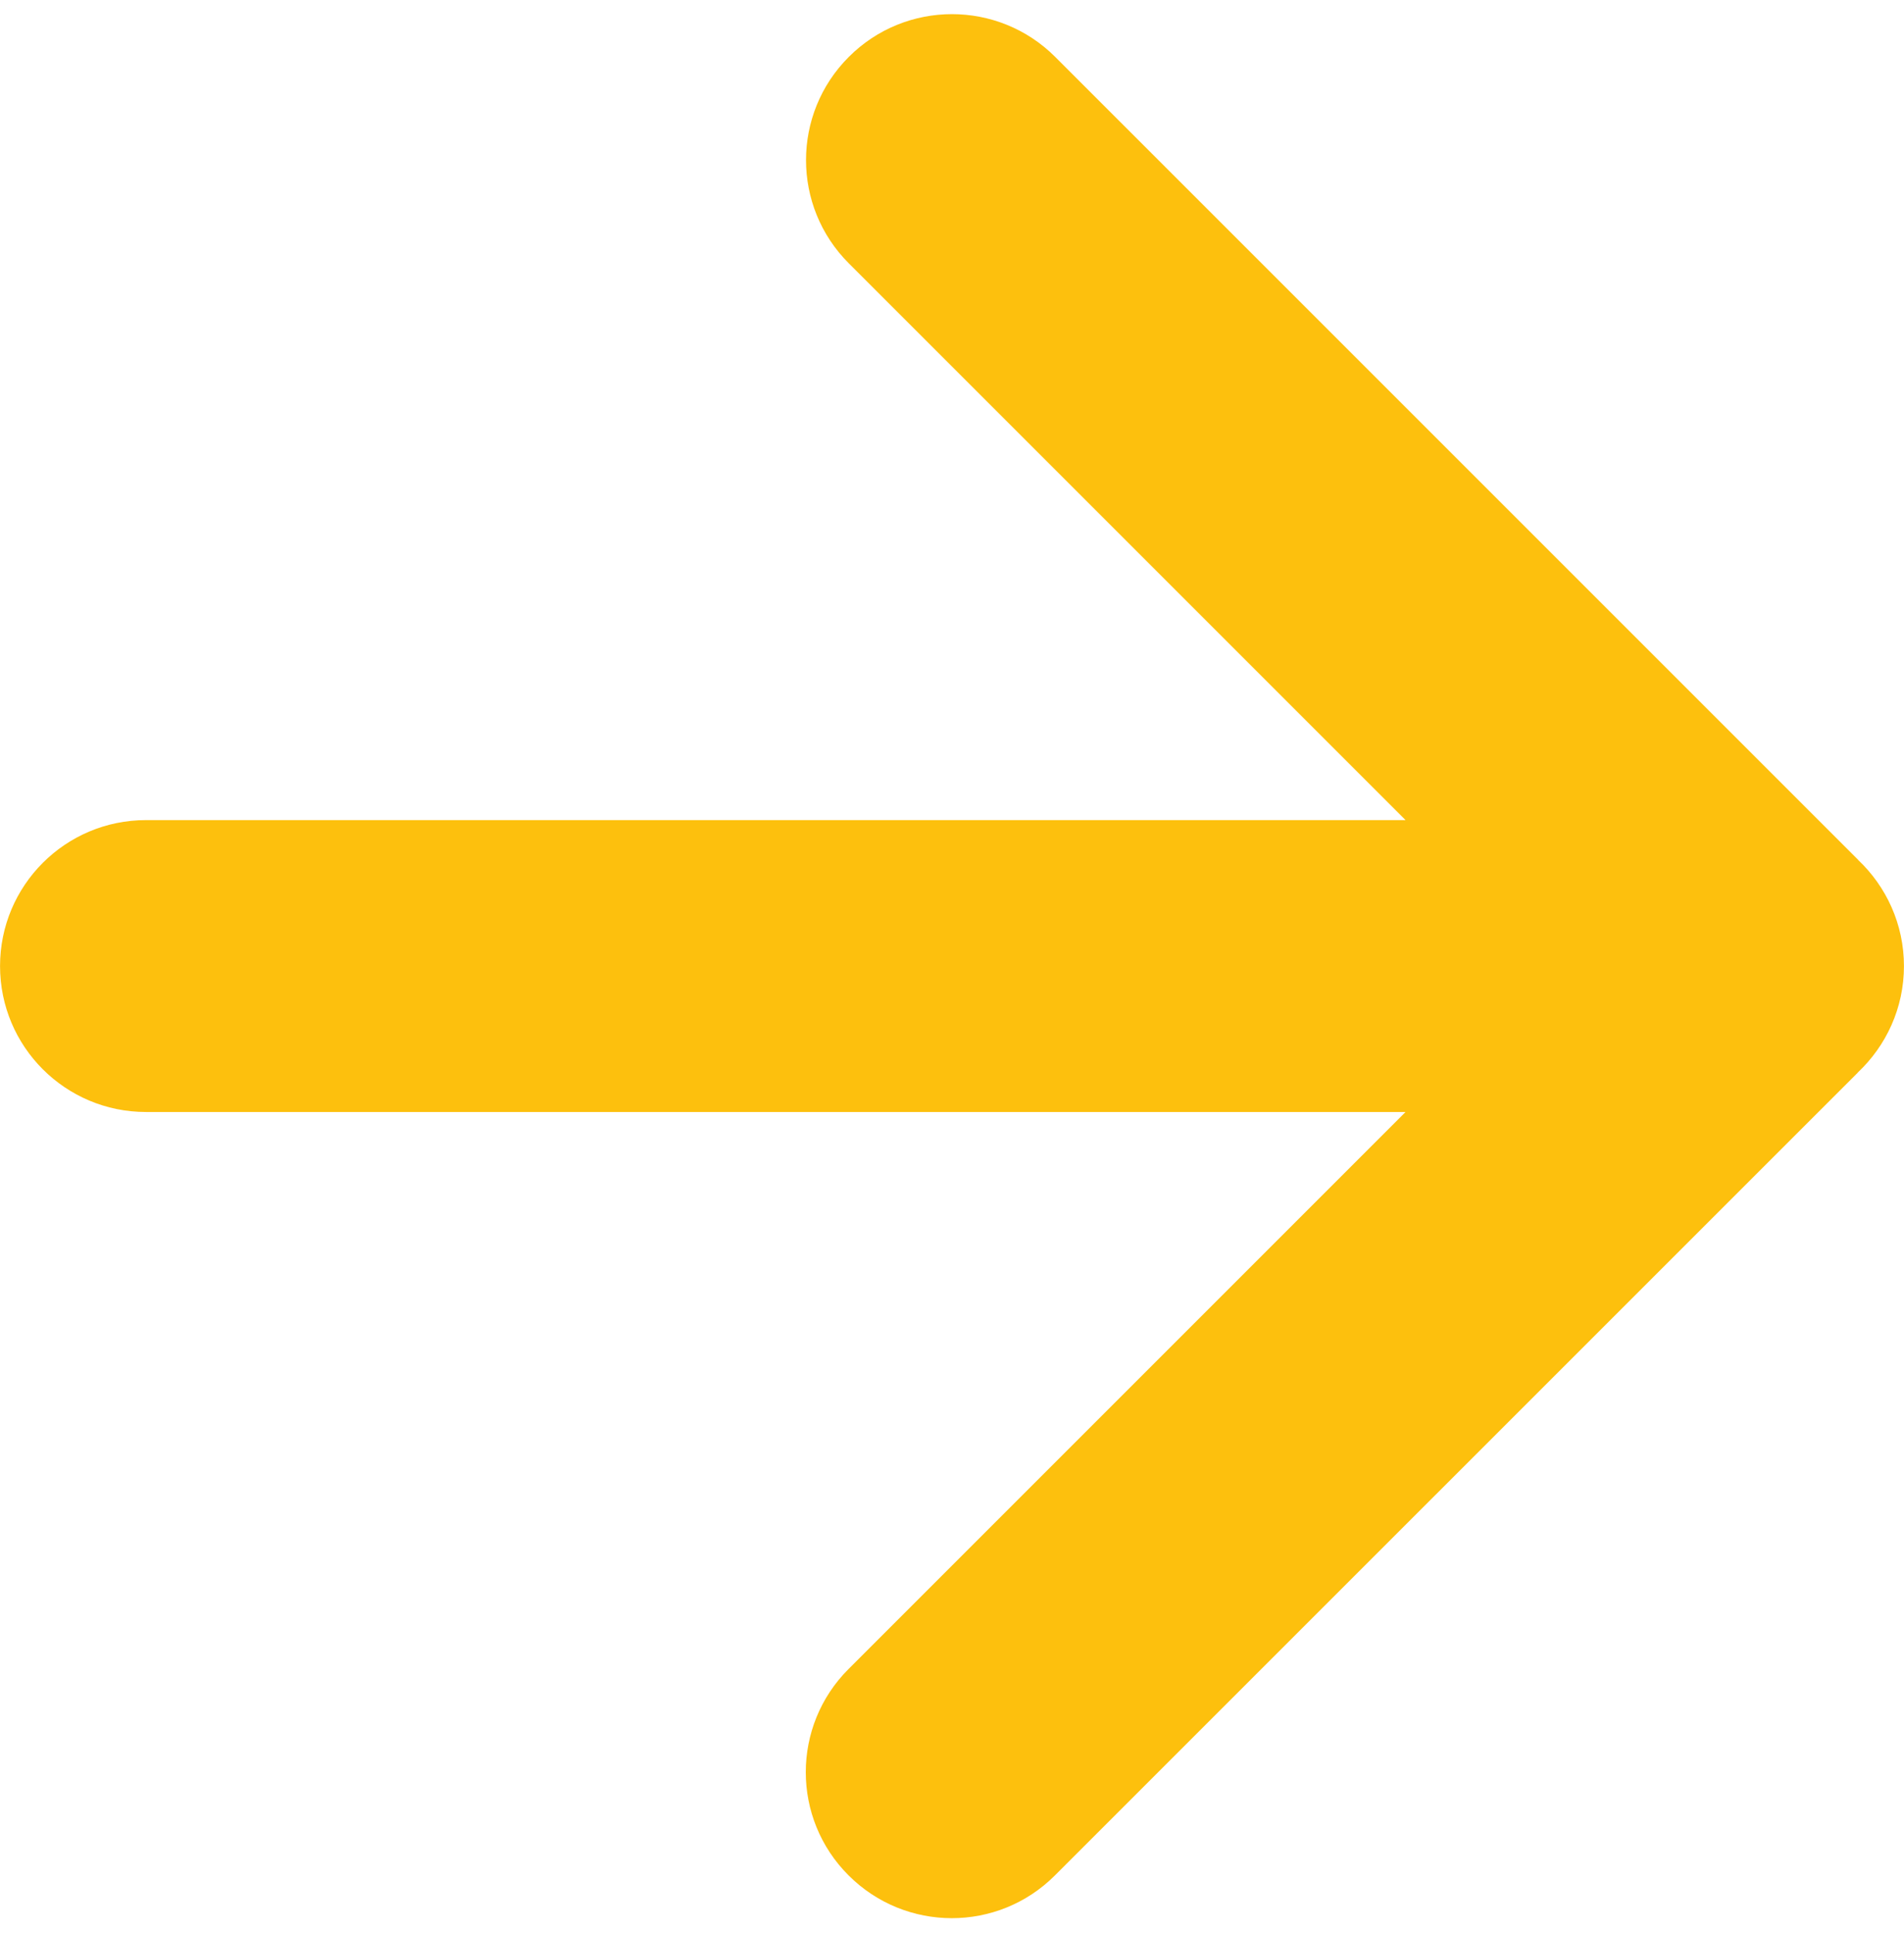 <?xml version="1.0" encoding="UTF-8" standalone="no"?><svg xmlns="http://www.w3.org/2000/svg" xmlns:xlink="http://www.w3.org/1999/xlink" fill="#fdc00d" height="519.7" preserveAspectRatio="xMidYMid meet" version="1" viewBox="0.0 -3.8 512.0 519.7" width="512" zoomAndPan="magnify"><g id="change1_1"><path d="M499.676,227.444v-0.031L283.75,11.5c-15.344-15.328-40.186-15.328-55.498,0 c-15.343,15.327-15.343,40.186,0,55.513l149.711,149.713H39.261c-21.687,0-39.249,17.578-39.249,39.249 c0,21.679,17.563,39.24,39.249,39.24h338.702L228.189,444.991c-15.344,15.312-15.344,40.186,0,55.498 c15.344,15.343,40.186,15.343,55.498,0l215.896-215.867v-0.031c7.624-7.188,12.405-17.336,12.405-28.616 C511.988,244.741,507.238,234.601,499.676,227.444z" fill="inherit"/></g></svg>